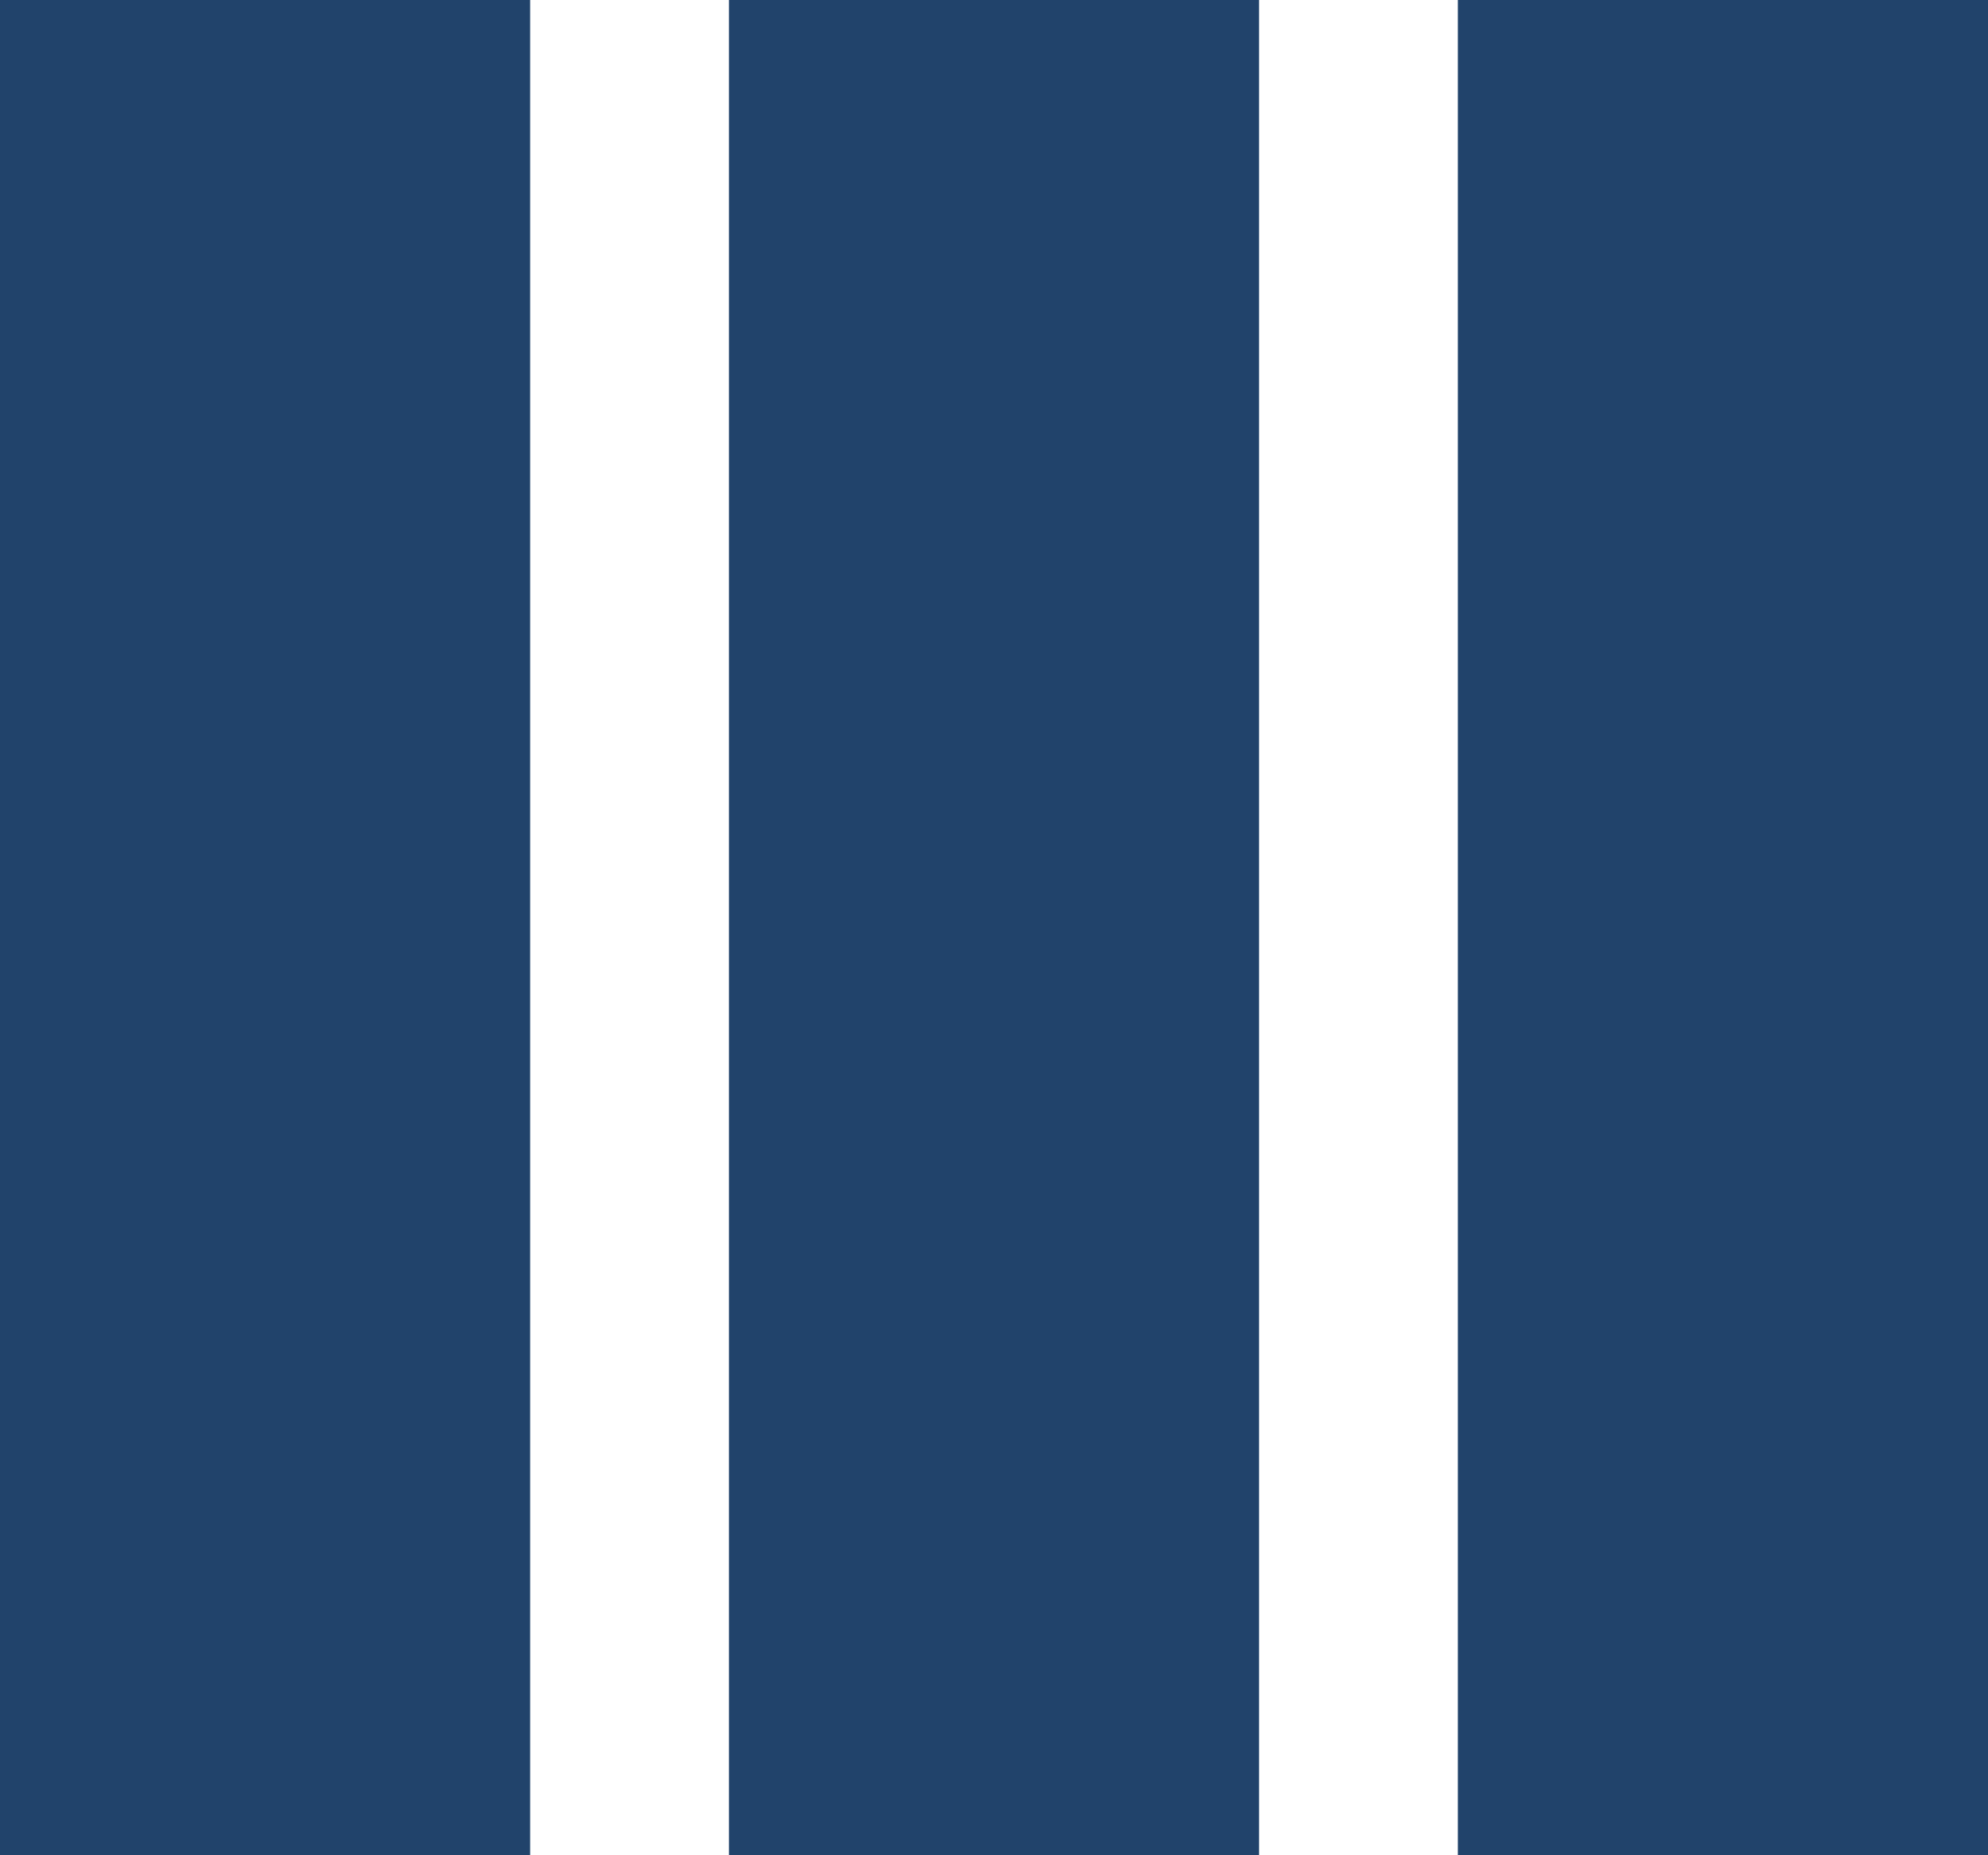 <svg width="30" height="28" viewBox="0 0 30 28" fill="none" xmlns="http://www.w3.org/2000/svg">
<rect width="8" height="28" fill="#21436b"/>
<rect x="11" width="8" height="28" fill="#21436b"/>
<rect x="22" width="8" height="28" fill="#21436b"/>
</svg>
